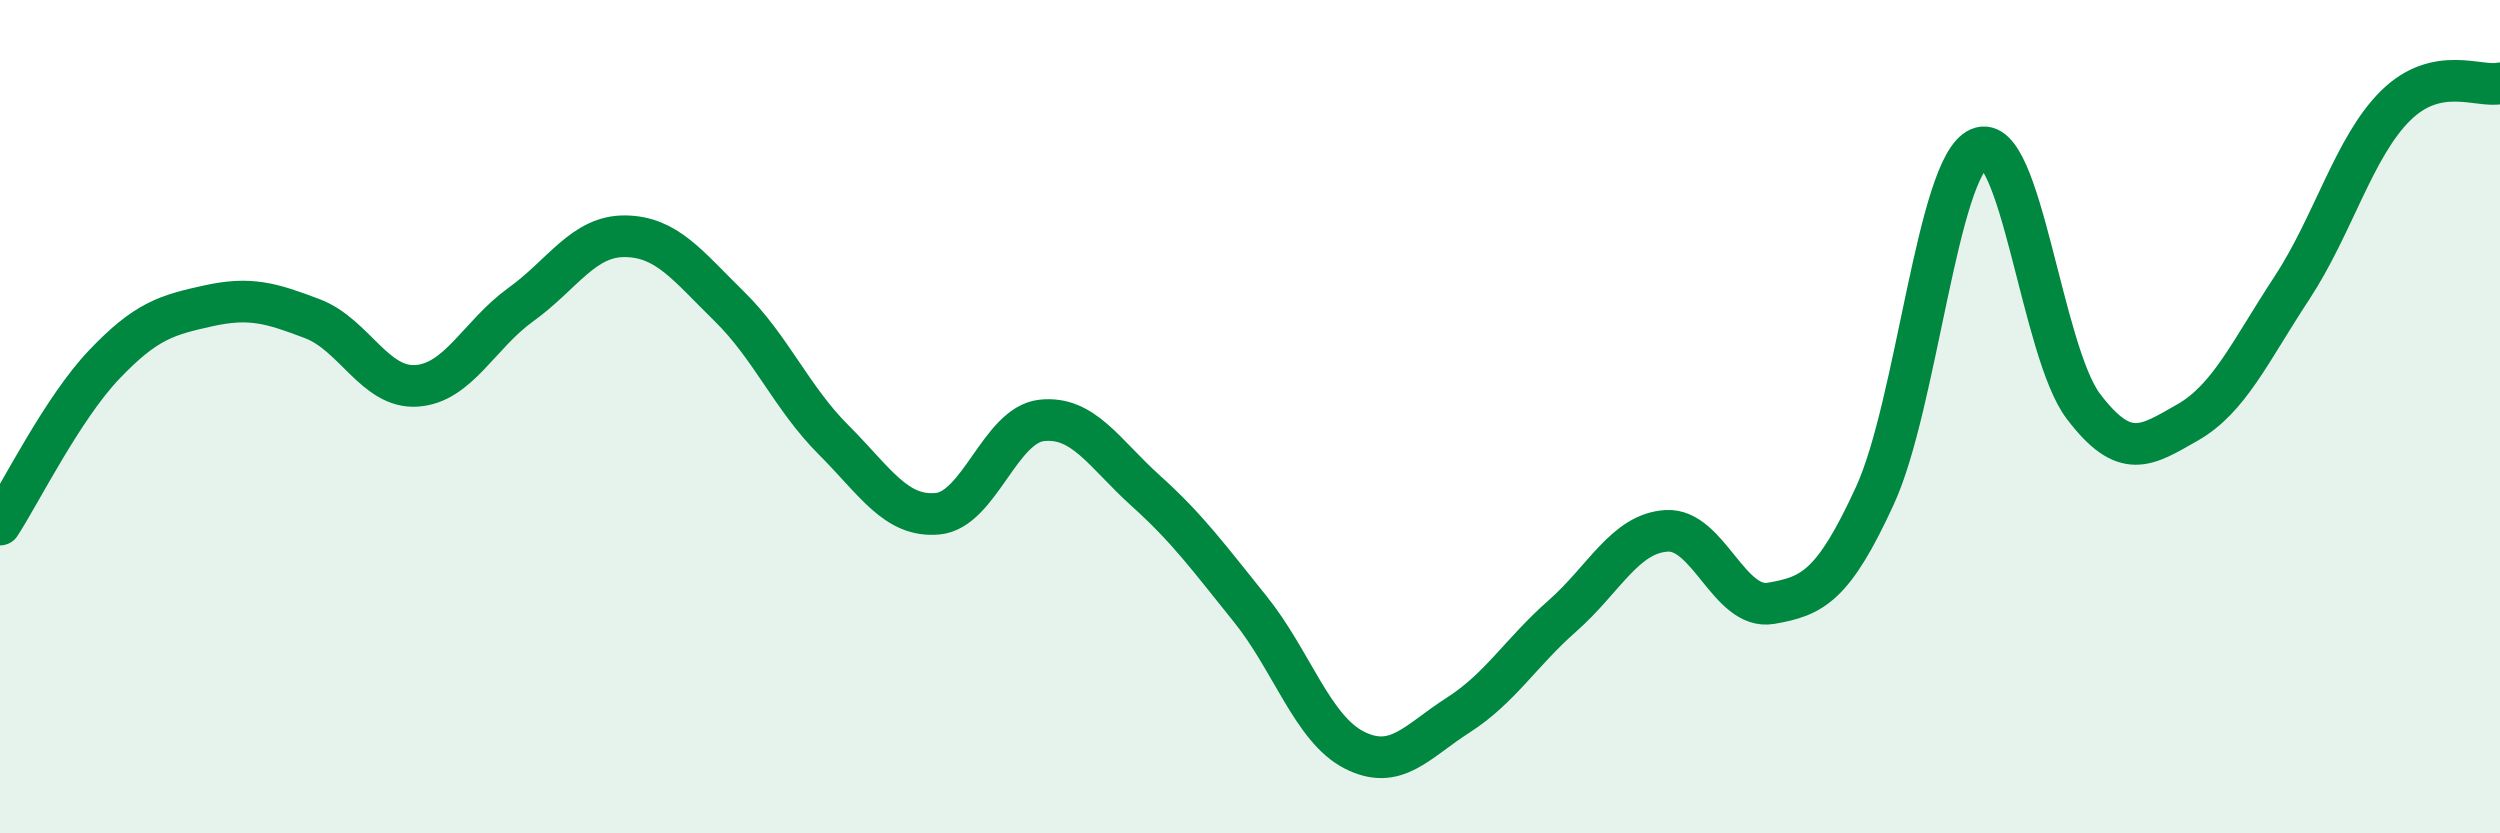 
    <svg width="60" height="20" viewBox="0 0 60 20" xmlns="http://www.w3.org/2000/svg">
      <path
        d="M 0,12.59 C 0.5,11.82 1.5,9.8 2.5,8.75 C 3.5,7.7 4,7.56 5,7.34 C 6,7.12 6.5,7.27 7.5,7.65 C 8.5,8.03 9,9.33 10,9.26 C 11,9.19 11.5,8.03 12.5,7.31 C 13.5,6.59 14,5.66 15,5.67 C 16,5.68 16.5,6.37 17.5,7.35 C 18.5,8.33 19,9.55 20,10.55 C 21,11.55 21.5,12.42 22.5,12.33 C 23.5,12.24 24,10.2 25,10.09 C 26,9.98 26.5,10.88 27.5,11.78 C 28.5,12.68 29,13.37 30,14.61 C 31,15.85 31.5,17.49 32.5,18 C 33.5,18.51 34,17.8 35,17.16 C 36,16.52 36.5,15.66 37.5,14.78 C 38.5,13.9 39,12.8 40,12.74 C 41,12.68 41.5,14.65 42.5,14.48 C 43.5,14.31 44,14.07 45,11.89 C 46,9.71 46.5,3.99 47.5,3.56 C 48.5,3.13 49,8.43 50,9.75 C 51,11.07 51.5,10.71 52.5,10.14 C 53.5,9.57 54,8.44 55,6.92 C 56,5.4 56.5,3.51 57.5,2.53 C 58.5,1.55 59.5,2.11 60,2L60 20L0 20Z"
        fill="#008740"
        opacity="0.1"
        stroke-linecap="round"
        stroke-linejoin="round"
      />
      <path
        d="M 0,12.59 C 0.5,11.82 1.5,9.8 2.5,8.75 C 3.5,7.7 4,7.56 5,7.34 C 6,7.12 6.5,7.27 7.5,7.65 C 8.5,8.03 9,9.33 10,9.26 C 11,9.19 11.5,8.03 12.5,7.31 C 13.5,6.59 14,5.66 15,5.67 C 16,5.68 16.5,6.37 17.5,7.35 C 18.5,8.33 19,9.55 20,10.55 C 21,11.55 21.5,12.42 22.5,12.33 C 23.5,12.24 24,10.2 25,10.09 C 26,9.98 26.5,10.88 27.5,11.78 C 28.5,12.68 29,13.37 30,14.61 C 31,15.85 31.5,17.49 32.5,18 C 33.5,18.51 34,17.8 35,17.16 C 36,16.52 36.5,15.66 37.5,14.78 C 38.5,13.9 39,12.8 40,12.74 C 41,12.68 41.5,14.65 42.5,14.48 C 43.5,14.31 44,14.07 45,11.89 C 46,9.71 46.5,3.99 47.5,3.56 C 48.5,3.13 49,8.43 50,9.75 C 51,11.07 51.5,10.71 52.5,10.14 C 53.5,9.57 54,8.44 55,6.92 C 56,5.4 56.5,3.51 57.5,2.53 C 58.5,1.55 59.5,2.11 60,2"
        stroke="#008740"
        stroke-width="1"
        fill="none"
        stroke-linecap="round"
        stroke-linejoin="round"
      />
    </svg>
  